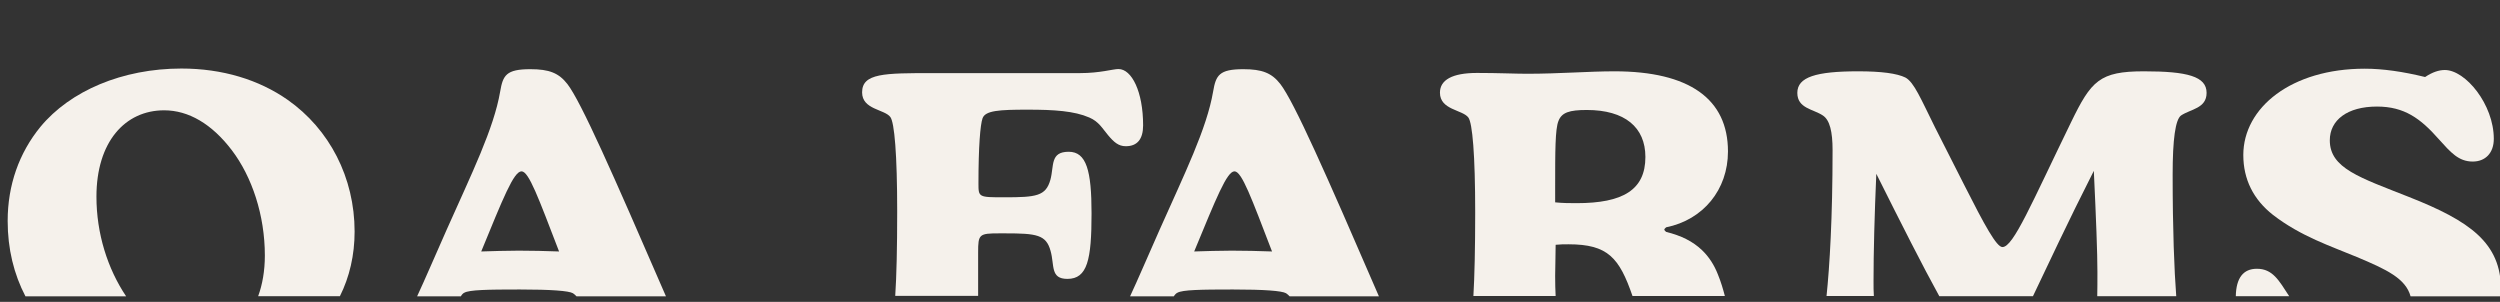 <?xml version="1.0" encoding="UTF-8"?> <svg xmlns="http://www.w3.org/2000/svg" xmlns:xlink="http://www.w3.org/1999/xlink" version="1.1" id="Layer_1" x="0px" y="0px" viewBox="0 0 1532 185" style="enable-background:new 0 0 1532 185;" xml:space="preserve"><rect x="0" y="0" width="1532" height="185" fill="#333333" stroke="none"/> <style type="text/css"> .st0{fill:none;} .st1{fill:#F5F1EB;} </style> <path class="st0" d="M779.5,154.1c-12.6-32.6-18.5-49.1-23-49.1c-4.8,0-11.2,16.4-24.7,49.1c7.3-0.3,14.9-0.5,23-0.5 C762.7,153.6,771.1,153.9,779.5,154.1z"></path> <path class="st0" d="M961.1,149.8c-2.5,0-5.1,0-7.9,0.3c0,7.1-0.3,13.4-0.3,19c0,4.7,0.1,8.8,0.2,12.5h47.2 C992.2,158,985.2,149.8,961.1,149.8z"></path> <path class="st0" d="M788,179.7c-2.5-1.5-13.5-2.3-32.6-2.3c-19.6,0-30.9,0.3-34,2c-0.7,0.3-1.4,1.1-2.3,2.1h71 C789.5,180.8,788.7,180.1,788,179.7z"></path> <path class="st0" d="M1008.3,96.2c0-18.2-12.6-28.8-35.9-28.8c-10.7,0-15.4,1.5-17.4,6.8c-2,5.1-2,18.5-2,40.7v9.1 c4.8,0.5,9,0.5,13.2,0.5C994.5,124.5,1008.3,116.4,1008.3,96.2z"></path> <path class="st0" d="M1148.1,172.3c0,3.3,0,6.4,0.1,9.2h40.2c-10.2-18.7-22.9-43.7-38.6-75C1148.6,132.1,1148.1,154.1,1148.1,172.3z "></path> <path class="st0" d="M1283,104.8c-16.2,31.9-28.1,57.6-37.3,76.8h39.4c0.1-4.3,0.1-9.2,0.1-14.8 C1285.3,155.1,1284.4,134.4,1283,104.8z"></path> <path class="st0" d="M142.2,92.1c-12.3-16.2-26.7-24.5-41.5-24.5c-24.1,0-41.5,19.5-41.5,52.9c0,22.6,6.8,44.1,18.2,61.1h80.9 c2.7-7.1,4.1-15.5,4.1-24.9C162.4,131.9,154.5,108.3,142.2,92.1z"></path> <path class="st0" d="M342.6,154.1c-12.6-32.6-18.5-49.1-23-49.1c-4.8,0-11.2,16.4-24.7,49.1c7.3-0.3,14.9-0.5,23-0.5 C325.7,153.6,334.1,153.9,342.6,154.1z"></path> <path class="st0" d="M351,179.7c-2.5-1.5-13.5-2.3-32.6-2.3c-19.6,0-30.9,0.3-34,2c-0.7,0.3-1.4,1.1-2.3,2.1h71 C352.5,180.8,351.7,180.1,351,179.7z"></path> <path class="st1" d="M59.1,120.5c0-33.4,17.4-52.9,41.5-52.9c14.9,0,29.2,8.3,41.5,24.5c12.3,16.2,20.2,39.7,20.2,64.5 c0,9.4-1.5,17.8-4.1,24.9h50.1c5.9-11.8,9-25.2,9-39.6c0-33.1-15.4-62.7-41-80.7c-17.7-12.4-40.1-19.2-65.1-19.2 c-36.2,0-68.2,13.7-86.4,35.7C11.7,93.7,4.7,113.4,4.7,135.4c0,17.1,3.8,32.6,10.9,46.2h61.7C65.9,164.6,59.1,143.1,59.1,120.5z"></path> <path class="st1" d="M284.5,179.4c3.1-1.8,14.3-2,34-2c19.1,0,30,0.8,32.6,2.3c0.7,0.5,1.5,1.1,2.2,1.9h54.8 c-32.7-75.4-51.9-119-60.4-130.1c-5.3-6.8-11.2-9.1-22.7-9.1c-14.9,0-16.8,3.8-18.5,13.7c-3.9,22.8-17.4,50.1-32.8,84.7 c-7.5,16.9-13.3,30.5-18.1,40.8h26.8C283,180.5,283.8,179.7,284.5,179.4z M319.6,105c4.5,0,10.4,16.4,23,49.1 c-8.4-0.3-16.8-0.5-24.7-0.5c-8.1,0-15.7,0.3-23,0.5C308.3,121.5,314.8,105,319.6,105z"></path> <path class="st1" d="M599.4,154.6c0-11.1,0.6-11.6,13.1-11.6h3.4c19.3,0,25.2,0.8,27.9,10.8c2.5,8.8-0.3,17.1,10.3,17.1 c12.3,0,14.8-11.8,14.8-40.1c0-26.2-3.1-37.8-14-37.8c-11.5,0-8.9,8.6-11.2,17.1c-2.8,10.1-8.7,10.8-28.2,10.8 c-15.9,0-15.9,0-15.9-8.6c0-22.4,1.1-35.8,2.5-39.8c1.7-4.8,10.3-5.3,27.7-5.3c16.2,0,28.5,0.8,37.7,4.8c5.9,2.5,8.1,6.8,11.5,10.8 c3.6,4.3,6.4,6.8,10.9,6.8c7,0,10.6-4.3,10.6-12.8c0-20.7-7-34.5-15.1-34.5c-3.4,0-11.2,2.5-23.5,2.5h-90.3 c-29.6,0-43.3,0-43.3,11.8c0,10.6,13.7,10.3,17.3,15.1c2.5,3.3,4.2,22.7,4.2,57.9c0,22.4-0.4,39.6-1.2,51.7h50.8 C599.4,174.4,599.4,165.4,599.4,154.6z"></path> <path class="st1" d="M721.5,179.4c3.1-1.8,14.3-2,34-2c19.1,0,30,0.8,32.6,2.3c0.7,0.5,1.5,1.1,2.2,1.9H845 c-32.6-75.4-51.9-119-60.4-130.1c-5.3-6.8-11.2-9.1-22.7-9.1c-14.9,0-16.8,3.8-18.5,13.7c-3.9,22.8-17.4,50.1-32.8,84.7 c-7.5,16.9-13.3,30.5-18.1,40.8h26.8C720,180.5,720.8,179.7,721.5,179.4z M756.5,105c4.5,0,10.4,16.4,23,49.1 c-8.4-0.3-16.8-0.5-24.7-0.5c-8.1,0-15.7,0.3-23,0.5C745.3,121.5,751.8,105,756.5,105z"></path> <path class="st1" d="M953,169c0-5.6,0.3-11.9,0.3-19c2.8-0.3,5.3-0.3,7.9-0.3c24.1,0,31.1,8.2,39.2,31.7h56.6 c-1.1-4.2-2.4-8.7-4.3-13.3c-2.2-5.6-5.3-10.6-9.8-14.9c-5.6-5.3-12.6-8.8-21.9-11.1c-0.6-0.5-1.1-1-1.1-1.5c0-0.3,0.6-0.8,1.1-1.3 c22.7-4.6,37.9-23,37.9-46.5c0-32.1-23.6-49.1-69.6-49.1c-15.7,0-33.7,1.5-53.6,1.5c-7.3,0-17.4-0.5-30.6-0.5 c-15.2,0-22.7,4.3-22.7,12.1c0,10.6,13.8,10.4,17.4,15.2c2.5,3.3,4.2,22.8,4.2,58.2c0,22.1-0.4,39.2-1.1,51.2h50.4 C953.1,177.9,953,173.7,953,169z M953,114.9c0-22.3,0-35.7,2-40.7c2-5.3,6.7-6.8,17.4-6.8c23.3,0,35.9,10.6,35.9,28.8 c0,20.2-13.8,28.3-42.1,28.3c-4.2,0-8.4,0-13.2-0.5V114.9z"></path> <path class="st1" d="M1148.1,172.3c0-18.2,0.6-40.2,1.7-65.8c15.6,31.2,28.3,56.3,38.6,75h57.4c9.2-19.2,21.1-44.9,37.3-76.8 c1.4,29.6,2.2,50.3,2.2,62c0,5.6,0,10.5-0.1,14.8h48.4c-1.2-15.7-2.2-40.6-2.2-74.5c0-21.8,1.7-33.6,5.1-36.2 c5.9-4,15.7-4.3,15.7-13.9c0-10.1-11.8-13.2-38.4-13.2c-27.2,0-32.3,5.8-44.6,31.1c-24.4,50.1-35.4,76.6-42.1,76.6 c-3.6,0-10.7-12.9-23.6-38.4l-17.7-34.9c-8.7-17.5-12.9-27.8-18.2-30.6c-5.1-2.5-14.6-3.8-28.9-3.8c-25.8,0-37.3,3.5-37.3,13.2 c0,9.6,9.8,9.9,15.7,13.9c4.2,2.8,5.9,9.9,5.9,21.2c0,41.3-1.8,71.3-3.7,89.4h29C1148.1,178.7,1148.1,175.7,1148.1,172.3z"></path> <path class="st1" d="M1532.6,177.4c0-28.6-19.1-42-56.4-56.7c-30-11.9-48.5-17.5-48.5-34.7c0-12.4,10.7-20.7,28.9-20.7 c16.8,0,26.7,7.3,37.9,20c7.3,8.1,12.1,13.7,20.8,13.7c7.6,0,12.9-5.1,12.9-13.9c0-21.2-17.4-42.2-30-42.2c-3.6,0-7.6,1.3-12.1,4.3 c-13.5-3.3-25.8-5.1-37-5.1c-44.9,0-74.4,23.8-74.4,52.9c0,14.9,6.2,27.3,18.2,36.7c17.1,13.2,35.6,19.2,51.4,25.8 c18.1,7.6,29.9,13.1,32.9,24.1h55.3C1532.5,180.2,1532.6,178.8,1532.6,177.4z"></path> <path class="st1" d="M1383,164.7c-8.3,0-12.7,5.6-12.9,16.8h32.7C1396.5,171.8,1392.7,164.7,1383,164.7z"></path> </svg> 